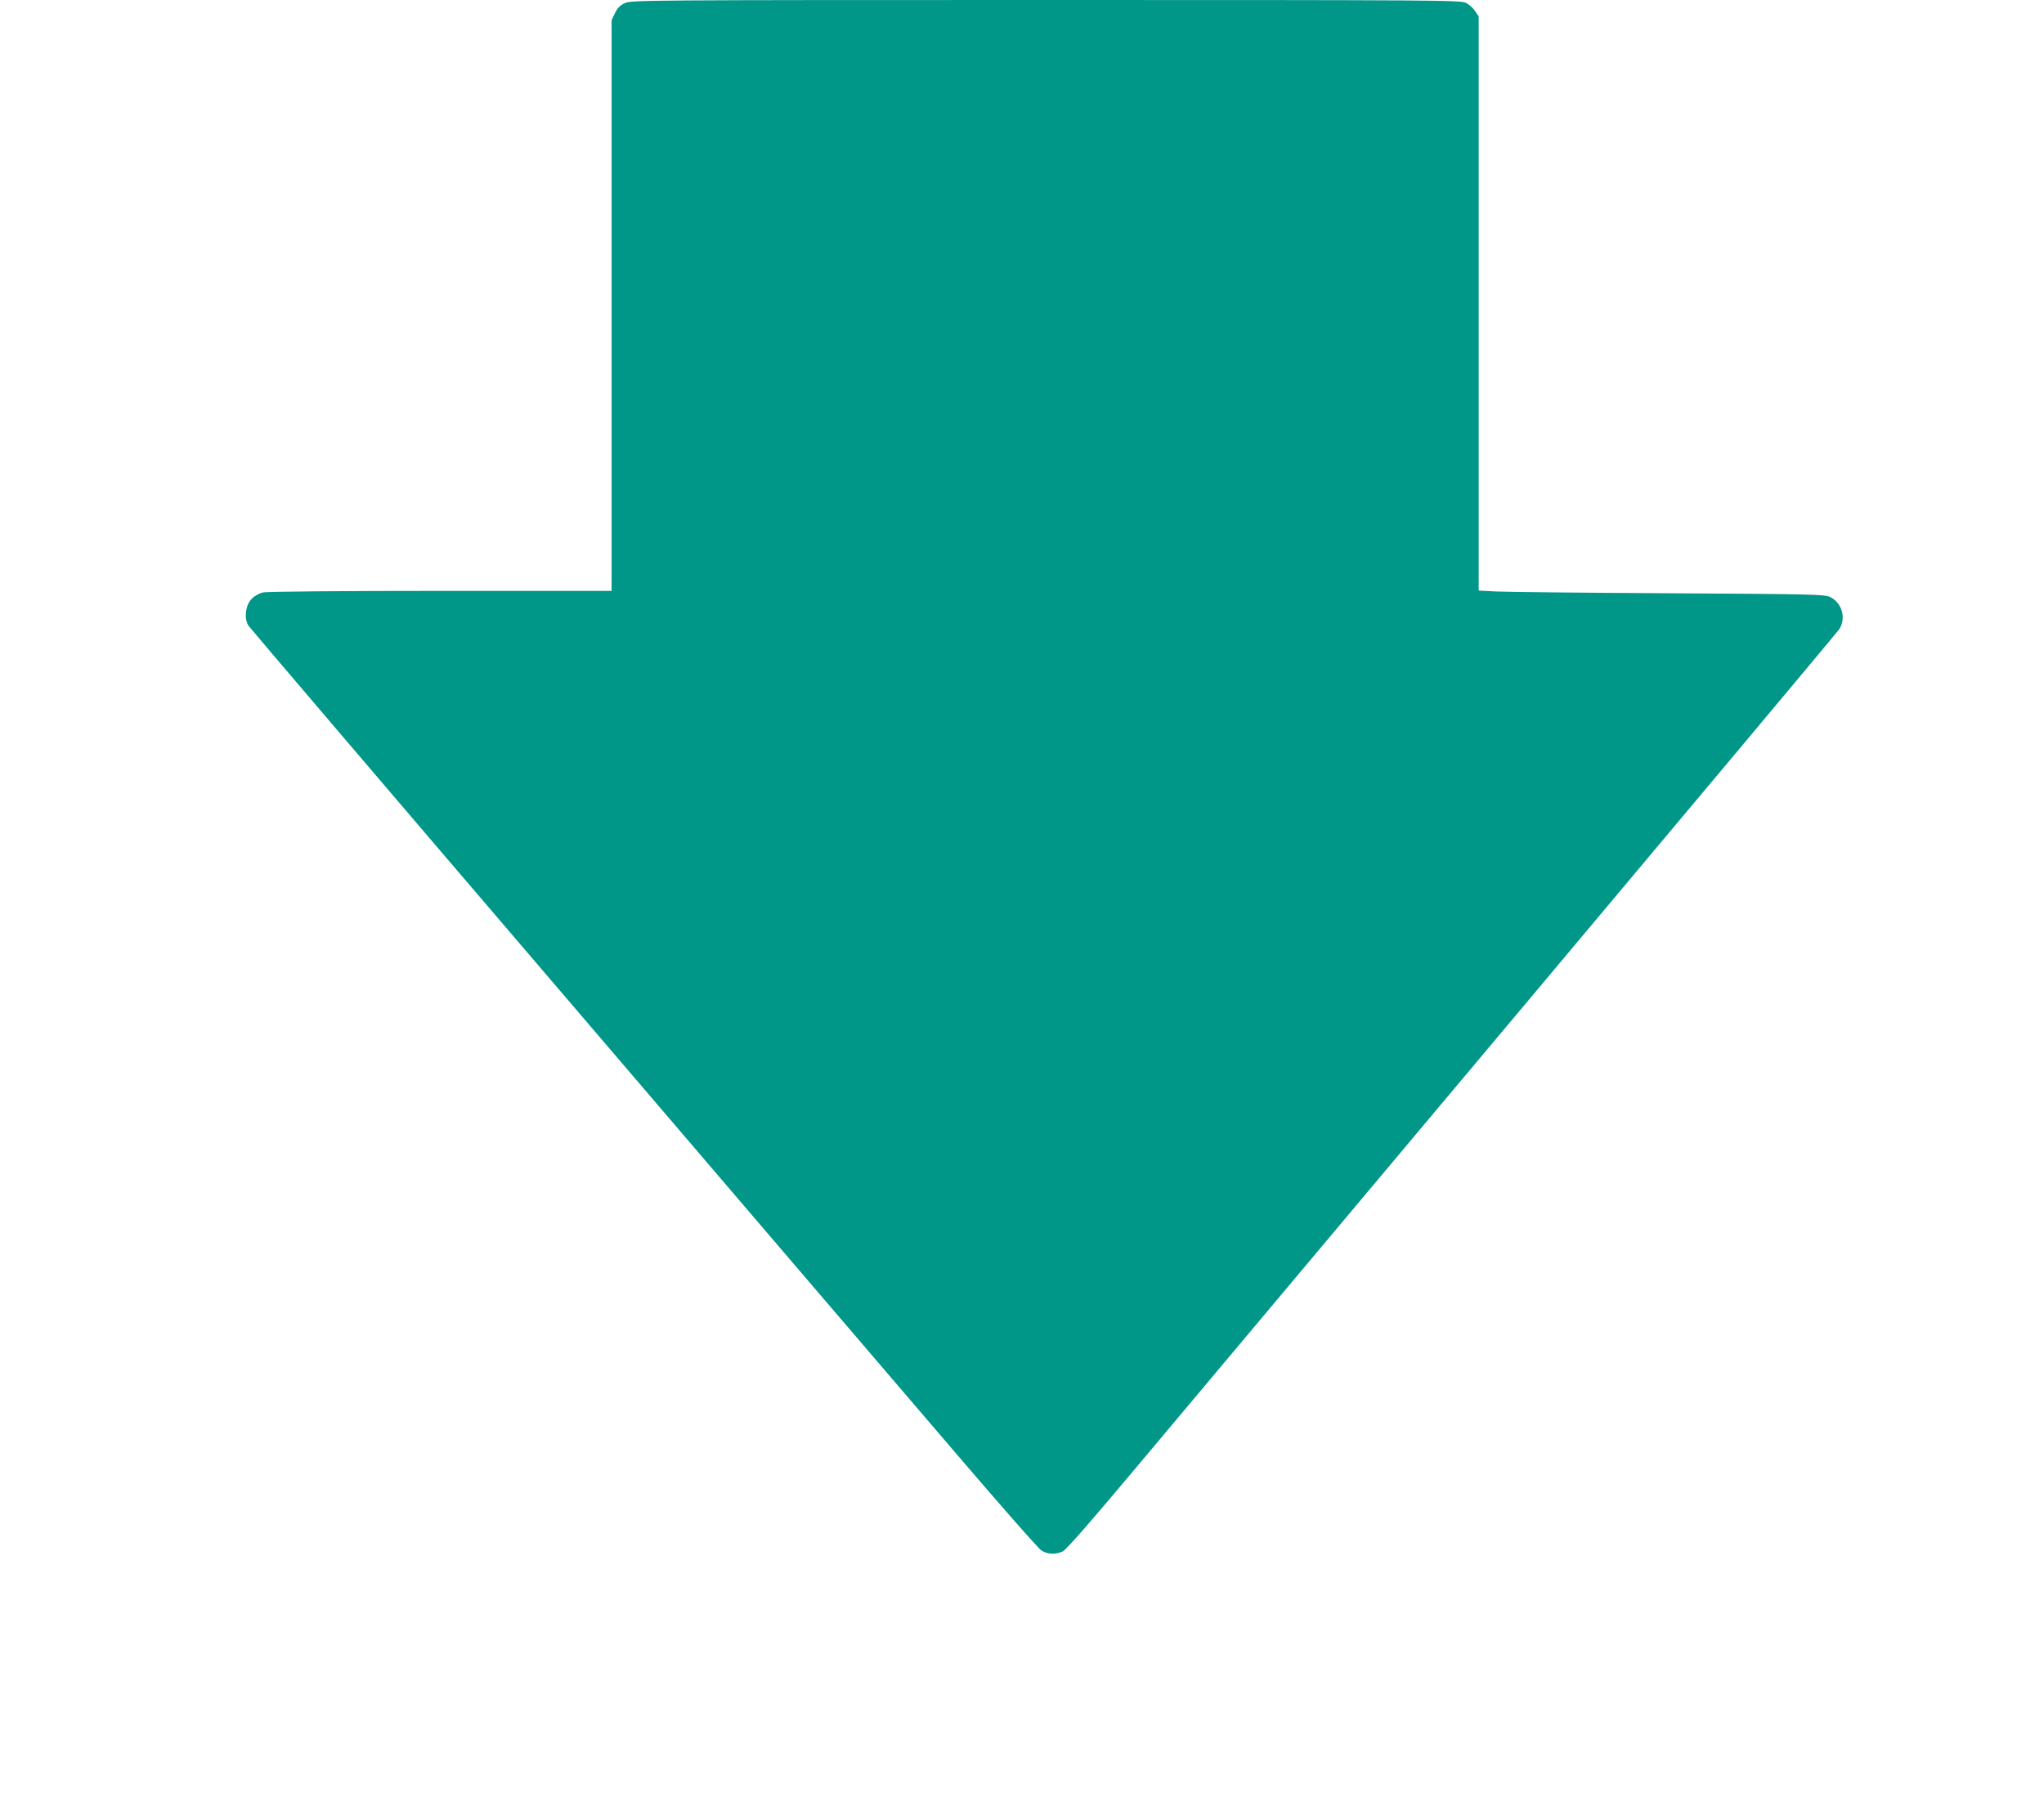 <?xml version="1.0" standalone="no"?>
<!DOCTYPE svg PUBLIC "-//W3C//DTD SVG 20010904//EN"
 "http://www.w3.org/TR/2001/REC-SVG-20010904/DTD/svg10.dtd">
<svg version="1.0" xmlns="http://www.w3.org/2000/svg"
 width="1280pt" height="1126pt" viewBox="0 0 1280 1126"
 preserveAspectRatio="xMidYMid meet">
<g transform="translate(0,1126) scale(0.1,-0.1)"
fill="#009688" stroke="none">
<path d="M3914 11241 c-31 -14 -47 -30 -63 -63 l-21 -44 0 -1787 0 -1787
-1072 0 c-606 0 -1090 -4 -1112 -10 -22 -5 -53 -22 -69 -39 -40 -39 -50 -124
-21 -169 11 -16 897 -1055 1970 -2308 1072 -1254 2179 -2546 2458 -2872 279
-326 521 -602 539 -612 39 -24 87 -25 132 -5 22 11 165 174 441 503 225 268
1306 1556 2403 2862 1097 1306 2005 2390 2018 2409 46 68 19 166 -57 203 -32
16 -118 18 -1005 23 -533 3 -1021 8 -1082 11 l-113 6 0 1798 0 1797 -23 34
c-12 19 -38 42 -57 51 -33 17 -179 18 -2630 18 -2511 0 -2596 -1 -2636 -19z"/>
</g>
</svg>
